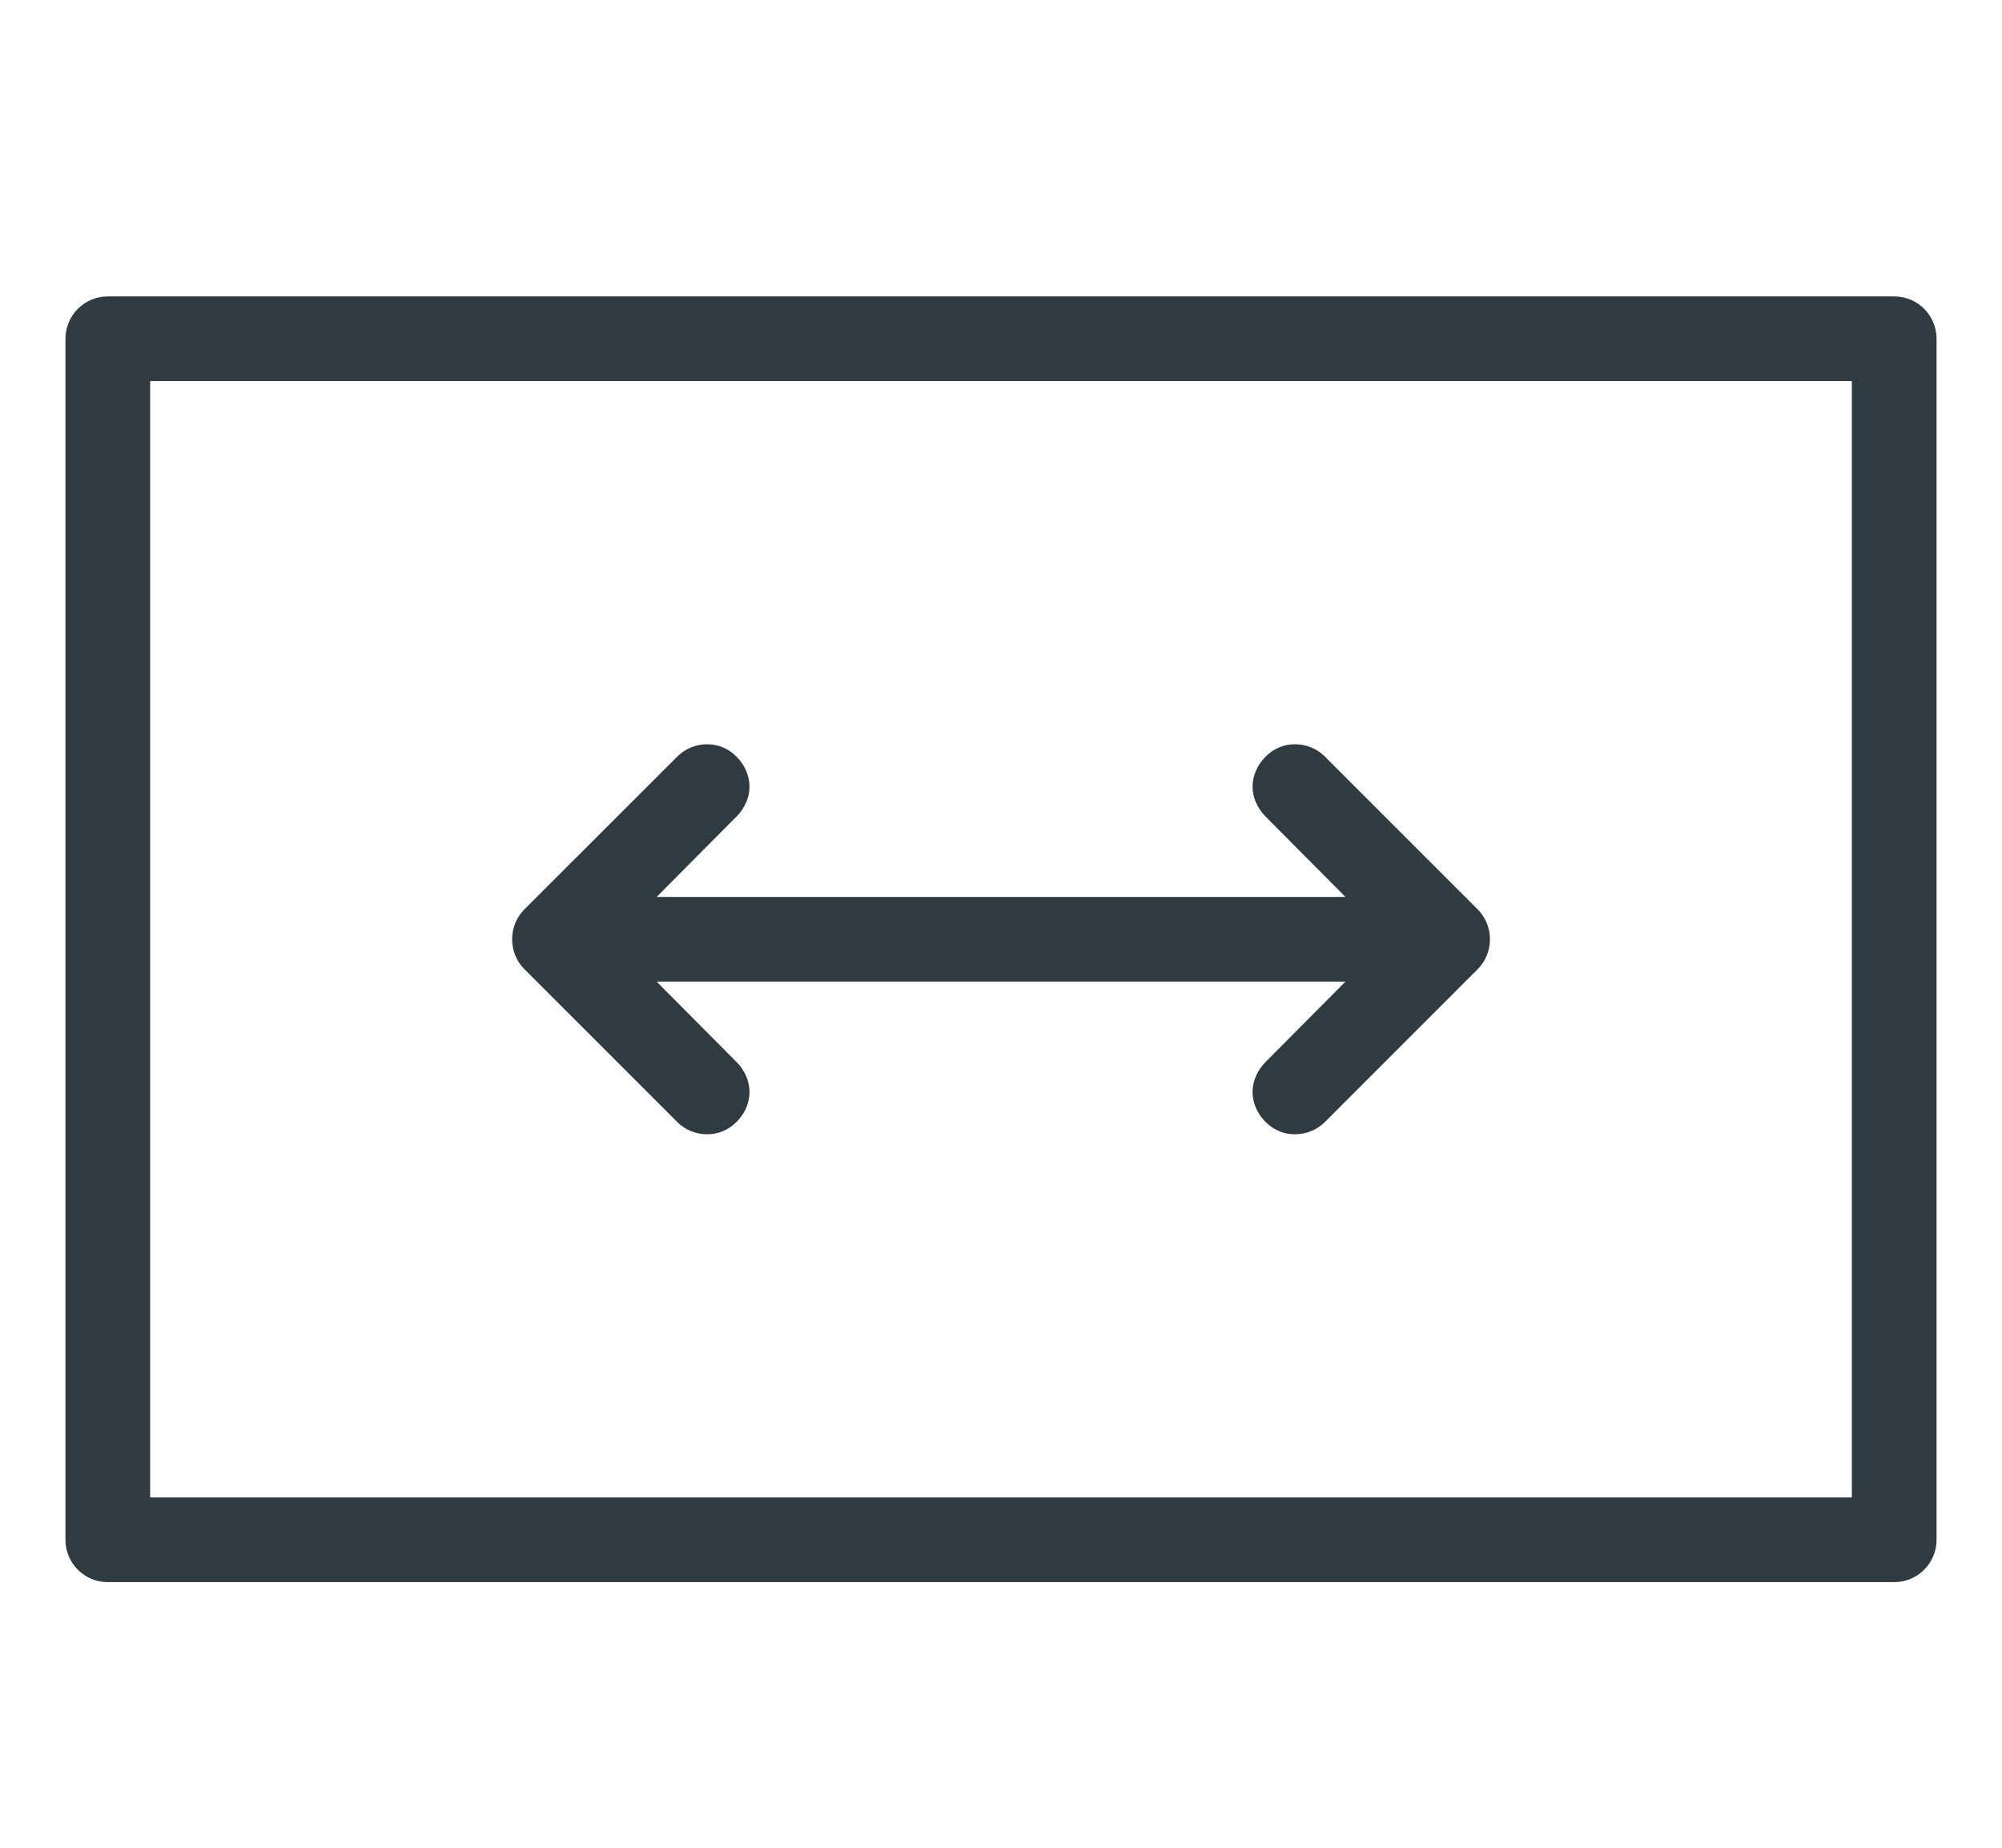 <svg width="26" height="24" viewBox="0 0 26 24" fill="none" xmlns="http://www.w3.org/2000/svg">
<path d="M9.184 9.817C9.082 9.817 8.979 9.855 8.901 9.934L6.917 11.917C6.845 11.989 6.801 12.09 6.801 12.2C6.801 12.311 6.845 12.411 6.917 12.483L8.901 14.467C8.979 14.545 9.082 14.583 9.184 14.583C9.286 14.583 9.381 14.545 9.459 14.467C9.537 14.389 9.584 14.286 9.584 14.183C9.584 14.081 9.537 13.978 9.459 13.9L8.167 12.6H17.834L16.542 13.9C16.464 13.978 16.417 14.081 16.417 14.183C16.417 14.286 16.464 14.389 16.542 14.467C16.62 14.545 16.715 14.583 16.817 14.583C16.919 14.583 17.022 14.545 17.101 14.467L19.084 12.483C19.156 12.411 19.2 12.311 19.2 12.2C19.2 12.09 19.156 11.989 19.084 11.917L17.101 9.934C17.023 9.855 16.92 9.817 16.817 9.817C16.715 9.817 16.62 9.855 16.542 9.934C16.464 10.012 16.417 10.115 16.417 10.217C16.417 10.319 16.465 10.422 16.542 10.5L17.834 11.8H8.167L9.459 10.5C9.537 10.422 9.584 10.319 9.584 10.217C9.584 10.115 9.537 10.012 9.459 9.934C9.381 9.855 9.286 9.817 9.184 9.817H9.184Z" fill="#2F3B40" stroke="#2F3B40" stroke-width="0.3"/>
<path d="M1.4 4C1.179 4 1 4.179 1 4.4L1 20C1 20.221 1.179 20.4 1.4 20.4L24.6 20.4C24.821 20.4 25 20.221 25 20L25 4.4C25 4.179 24.821 4 24.6 4L1.4 4ZM1.8 4.8L24.2 4.8L24.2 19.6L1.8 19.6L1.8 4.8Z" fill="#2F3B40" stroke="#2F3B40" stroke-width="0.3"/>
</svg>
